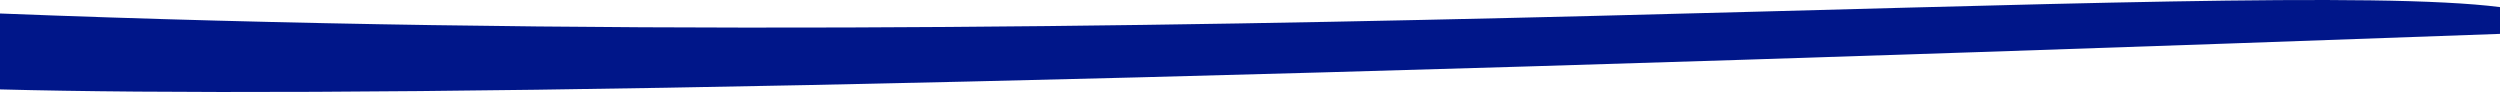 <svg xmlns="http://www.w3.org/2000/svg" id="Layer_2" data-name="Layer 2" viewBox="0 0 1968.53 72.44"><defs><style> .cls-1 { fill: #001689; } </style></defs><g id="Layer_1-2" data-name="Layer 1"><path class="cls-1" d="m1968.53,5.59C1777.05-18.8,916.26,46.73,0,10.62v59.78c249.11,6.51,793.55-1.11,1968.53-43.73V5.59Z"></path></g></svg>